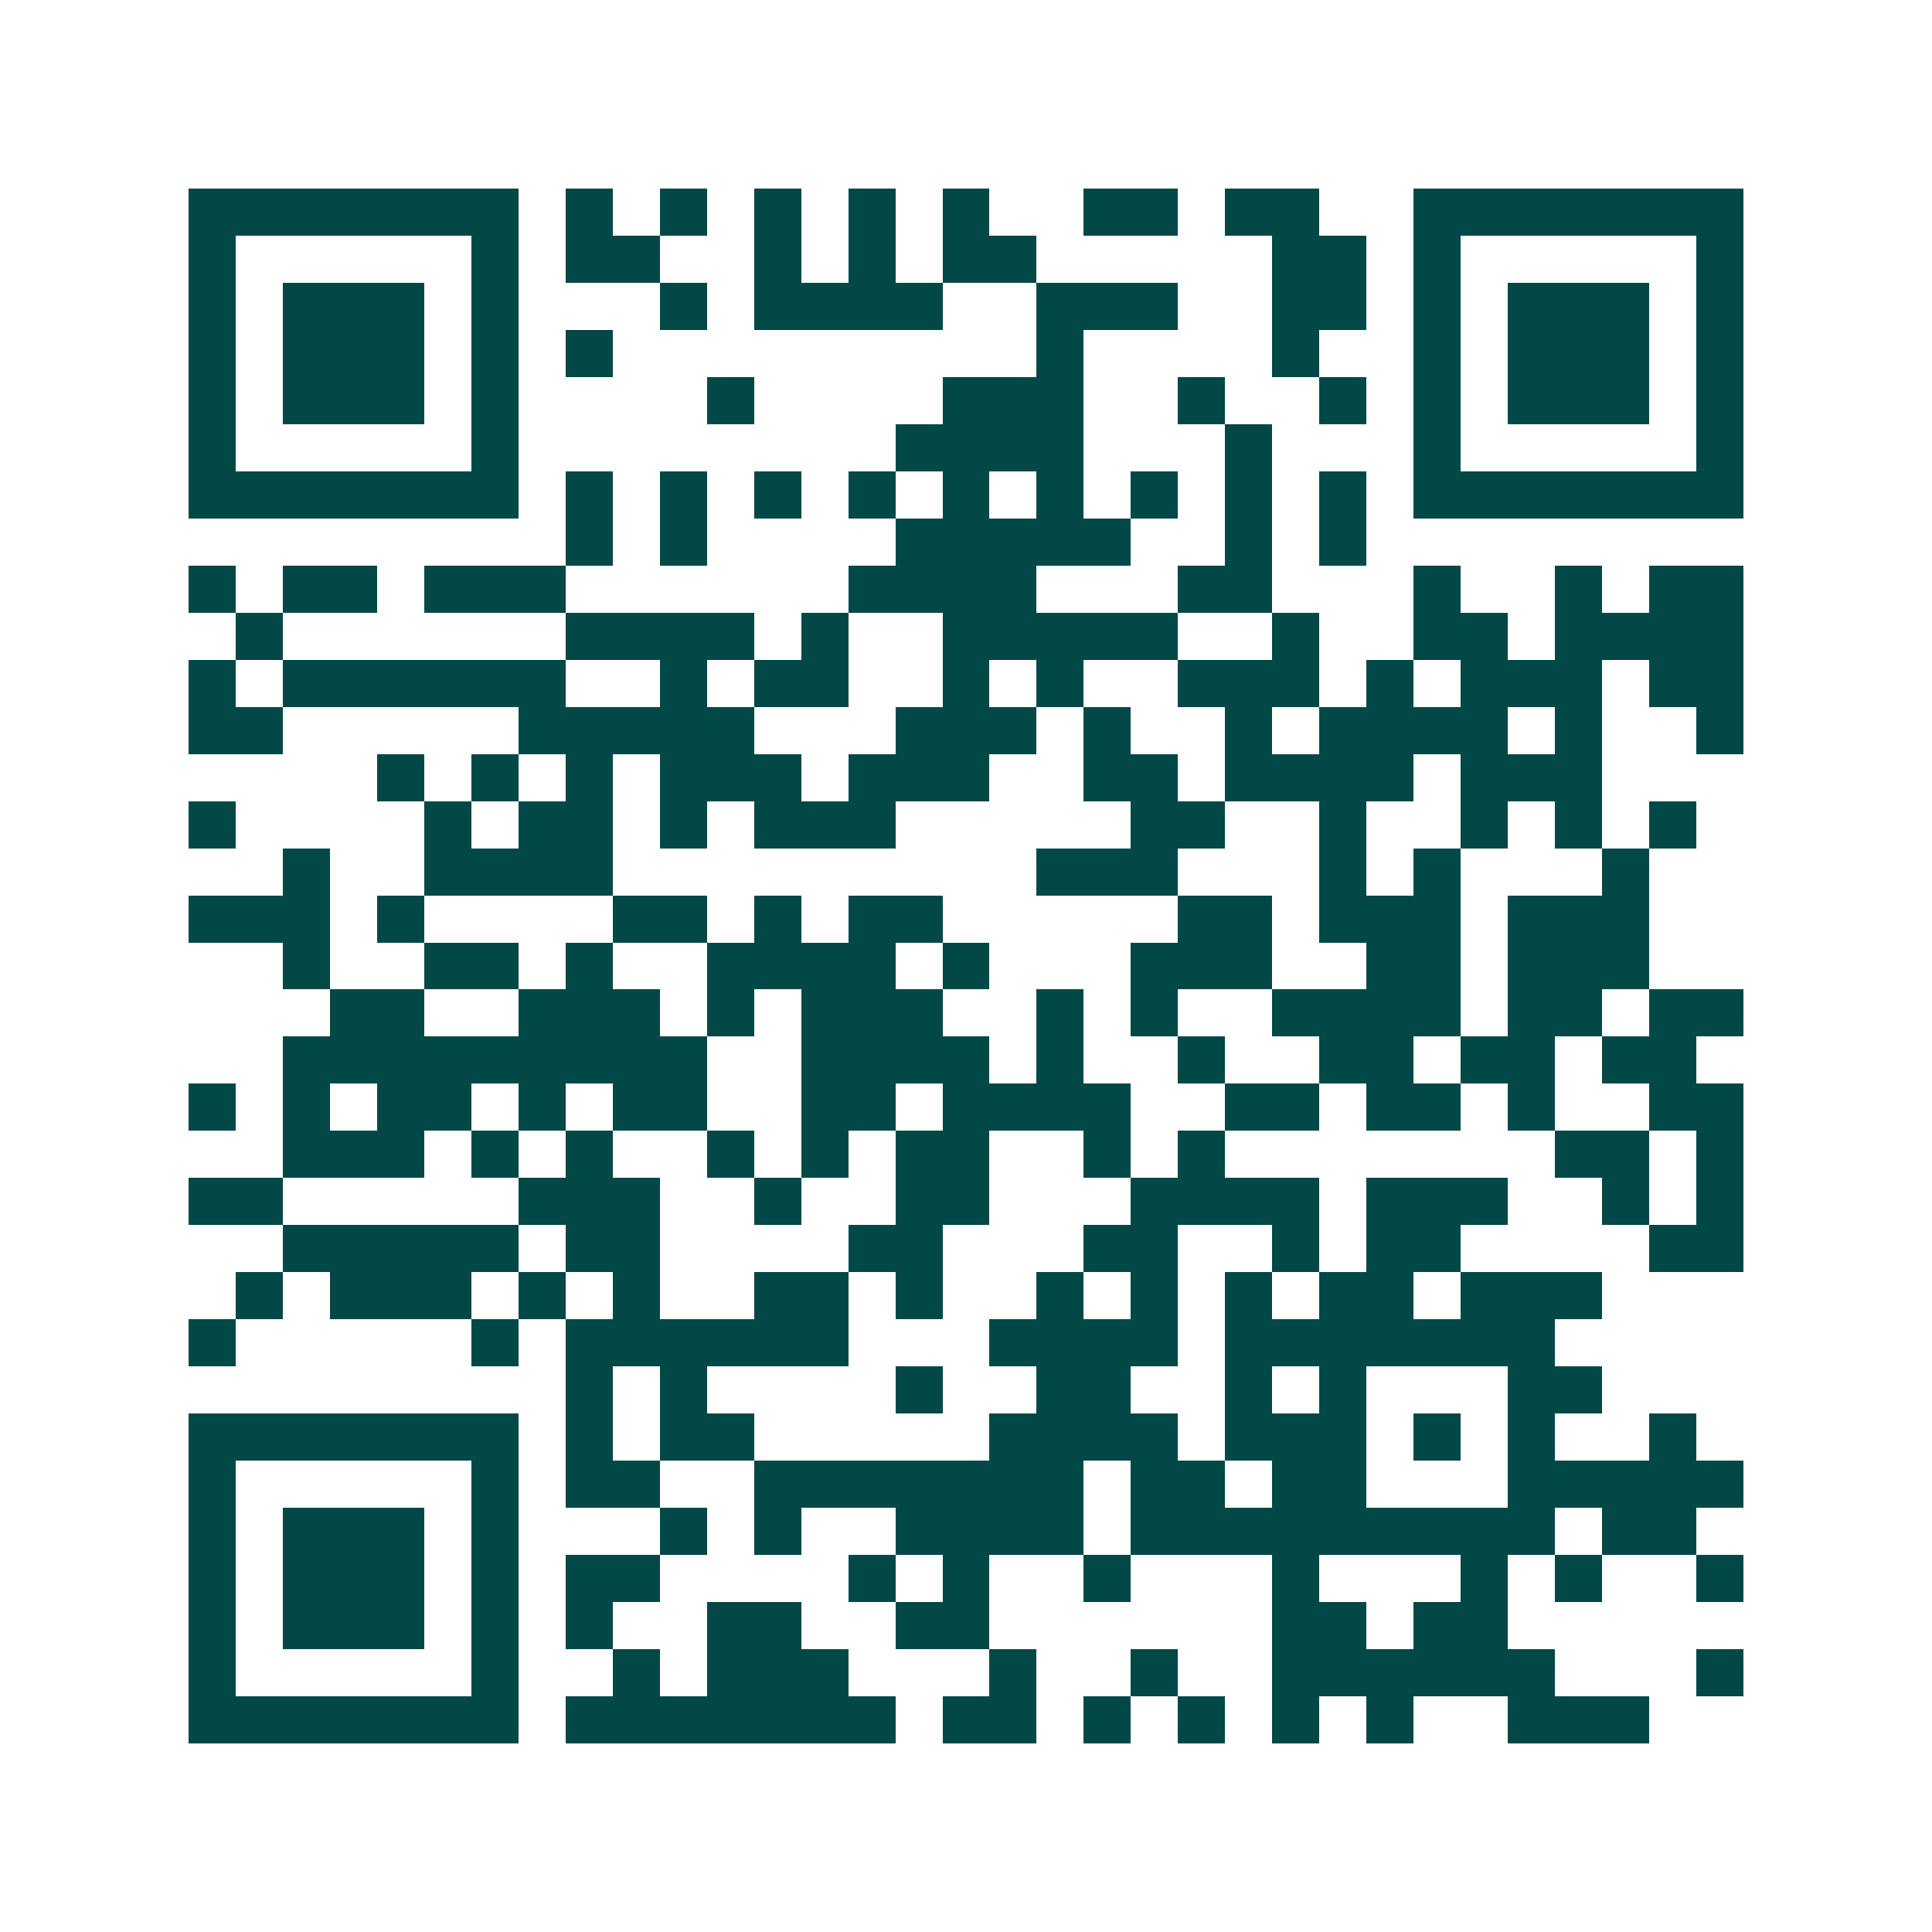 <svg xmlns="http://www.w3.org/2000/svg" width="200" height="200" viewBox="0 0 41 41" shape-rendering="crispEdges"><path fill="#ffffff" d="M0 0h41v41H0z"/><path stroke="#014847" d="M4 4.5h7m1 0h1m1 0h1m1 0h1m1 0h1m1 0h1m2 0h2m1 0h2m2 0h7M4 5.5h1m5 0h1m1 0h2m2 0h1m1 0h1m1 0h2m5 0h2m1 0h1m5 0h1M4 6.5h1m1 0h3m1 0h1m3 0h1m1 0h4m2 0h3m2 0h2m1 0h1m1 0h3m1 0h1M4 7.5h1m1 0h3m1 0h1m1 0h1m9 0h1m4 0h1m2 0h1m1 0h3m1 0h1M4 8.5h1m1 0h3m1 0h1m4 0h1m4 0h3m2 0h1m2 0h1m1 0h1m1 0h3m1 0h1M4 9.5h1m5 0h1m8 0h4m3 0h1m3 0h1m5 0h1M4 10.5h7m1 0h1m1 0h1m1 0h1m1 0h1m1 0h1m1 0h1m1 0h1m1 0h1m1 0h1m1 0h7M12 11.5h1m1 0h1m4 0h5m2 0h1m1 0h1M4 12.5h1m1 0h2m1 0h3m6 0h4m3 0h2m3 0h1m2 0h1m1 0h2M5 13.5h1m6 0h4m1 0h1m2 0h5m2 0h1m2 0h2m1 0h4M4 14.5h1m1 0h6m2 0h1m1 0h2m2 0h1m1 0h1m2 0h3m1 0h1m1 0h3m1 0h2M4 15.5h2m5 0h5m3 0h3m1 0h1m2 0h1m1 0h4m1 0h1m2 0h1M8 16.5h1m1 0h1m1 0h1m1 0h3m1 0h3m2 0h2m1 0h4m1 0h3M4 17.5h1m4 0h1m1 0h2m1 0h1m1 0h3m5 0h2m2 0h1m2 0h1m1 0h1m1 0h1M6 18.5h1m2 0h4m9 0h3m3 0h1m1 0h1m3 0h1M4 19.5h3m1 0h1m4 0h2m1 0h1m1 0h2m5 0h2m1 0h3m1 0h3M6 20.5h1m2 0h2m1 0h1m2 0h4m1 0h1m3 0h3m2 0h2m1 0h3M7 21.5h2m2 0h3m1 0h1m1 0h3m2 0h1m1 0h1m2 0h4m1 0h2m1 0h2M6 22.5h9m2 0h4m1 0h1m2 0h1m2 0h2m1 0h2m1 0h2M4 23.5h1m1 0h1m1 0h2m1 0h1m1 0h2m2 0h2m1 0h4m2 0h2m1 0h2m1 0h1m2 0h2M6 24.5h3m1 0h1m1 0h1m2 0h1m1 0h1m1 0h2m2 0h1m1 0h1m7 0h2m1 0h1M4 25.5h2m5 0h3m2 0h1m2 0h2m3 0h4m1 0h3m2 0h1m1 0h1M6 26.5h5m1 0h2m4 0h2m3 0h2m2 0h1m1 0h2m4 0h2M5 27.5h1m1 0h3m1 0h1m1 0h1m2 0h2m1 0h1m2 0h1m1 0h1m1 0h1m1 0h2m1 0h3M4 28.5h1m5 0h1m1 0h6m3 0h4m1 0h7M12 29.5h1m1 0h1m4 0h1m2 0h2m2 0h1m1 0h1m3 0h2M4 30.5h7m1 0h1m1 0h2m5 0h4m1 0h3m1 0h1m1 0h1m2 0h1M4 31.5h1m5 0h1m1 0h2m2 0h7m1 0h2m1 0h2m3 0h5M4 32.5h1m1 0h3m1 0h1m3 0h1m1 0h1m2 0h4m1 0h9m1 0h2M4 33.5h1m1 0h3m1 0h1m1 0h2m4 0h1m1 0h1m2 0h1m3 0h1m3 0h1m1 0h1m2 0h1M4 34.5h1m1 0h3m1 0h1m1 0h1m2 0h2m2 0h2m6 0h2m1 0h2M4 35.5h1m5 0h1m2 0h1m1 0h3m3 0h1m2 0h1m2 0h6m3 0h1M4 36.5h7m1 0h7m1 0h2m1 0h1m1 0h1m1 0h1m1 0h1m2 0h3"/></svg>
